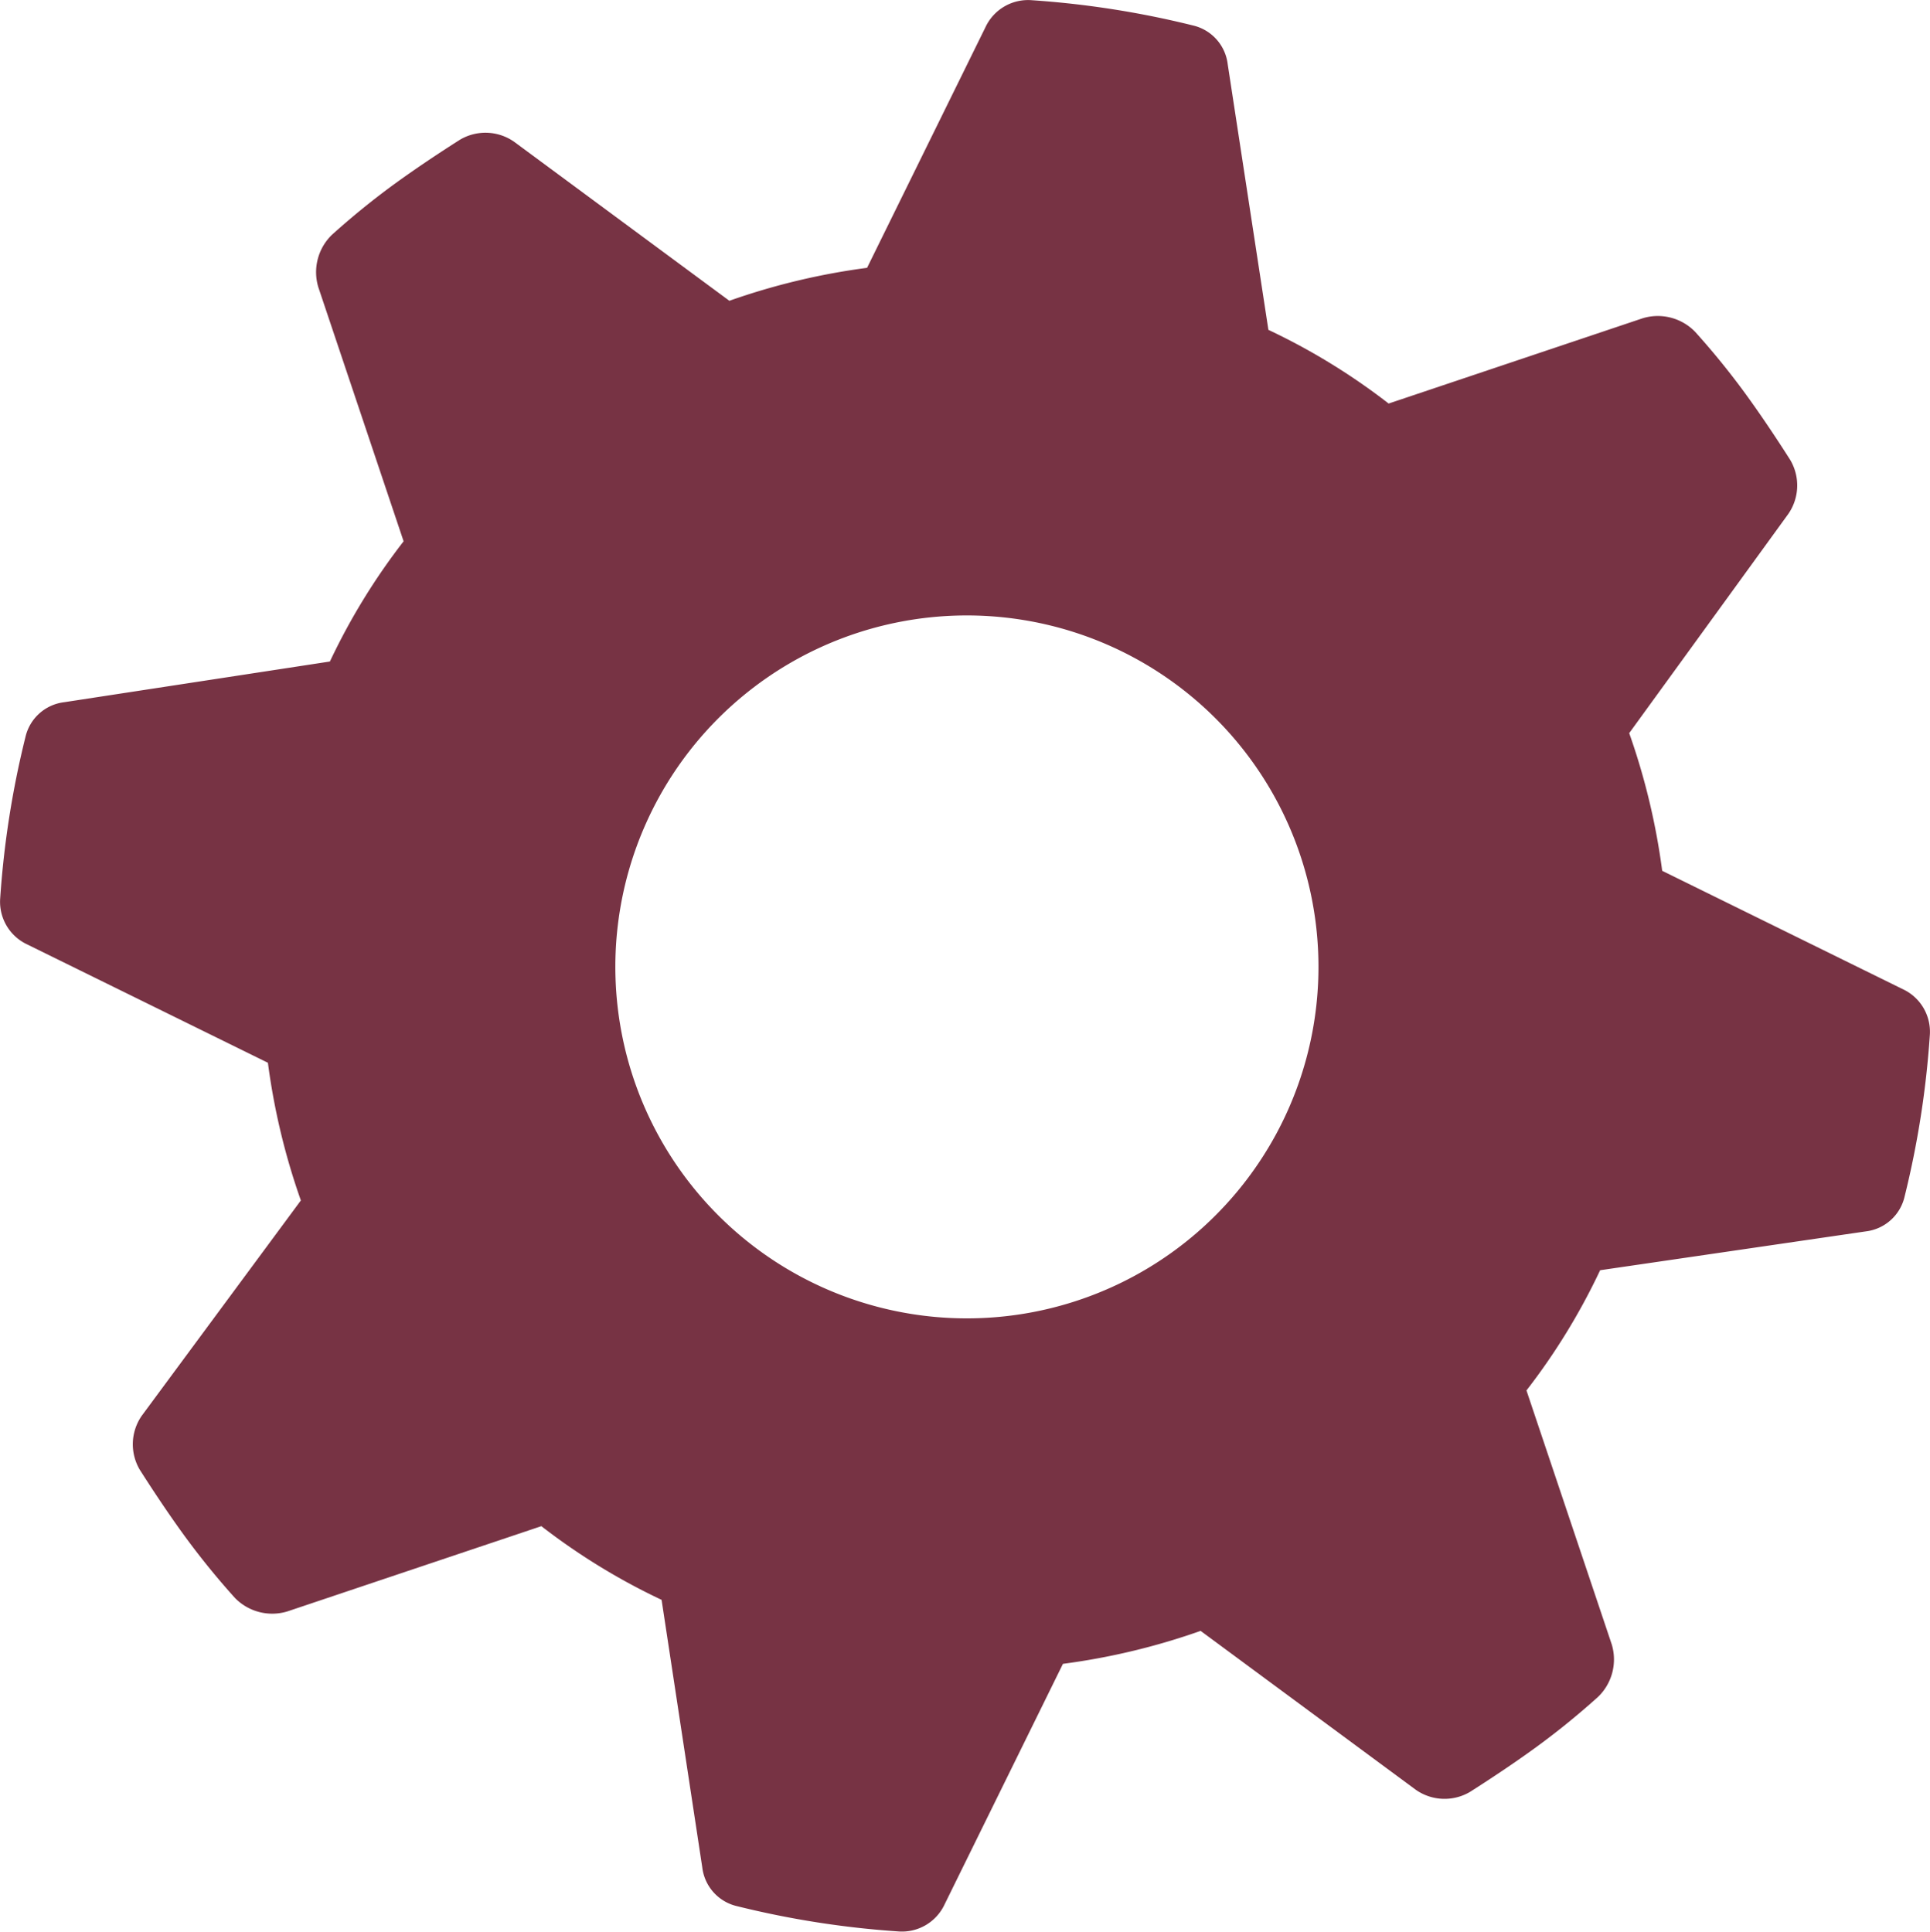 <svg xmlns="http://www.w3.org/2000/svg" width="132.799" height="132.933" viewBox="0 0 132.799 132.933"><path id="Trac&#xE9;_68" data-name="Trac&#xE9; 68" d="M150.2,50.454a46.655,46.655,0,0,1,2.27,9.474l16.545,8.14a3.236,3.236,0,0,1,1.868,3.2,63.8,63.8,0,0,1-1.733,11.075,3.118,3.118,0,0,1-2.669,2.4L148.2,87.416a44.433,44.433,0,0,1-5.069,8.273L149,113.17a3.578,3.578,0,0,1-.935,3.6,53.767,53.767,0,0,1-4.269,3.469c-1.468,1.068-3.07,2.135-4.537,3.069a3.443,3.443,0,0,1-3.738-.133L120.71,112.236a46.641,46.641,0,0,1-9.473,2.268l-8.14,16.546a3.236,3.236,0,0,1-3.2,1.868,63.686,63.686,0,0,1-11.077-1.735,3.114,3.114,0,0,1-2.4-2.669l-2.8-18.414a44.44,44.44,0,0,1-8.273-5.071L57.861,110.9a3.581,3.581,0,0,1-3.6-.934,54.068,54.068,0,0,1-3.468-4.27c-1.068-1.468-2.135-3.069-3.069-4.537a3.441,3.441,0,0,1,.133-3.736L58.8,82.613a46.566,46.566,0,0,1-2.268-9.474L39.981,65a3.236,3.236,0,0,1-1.868-3.2,63.672,63.672,0,0,1,1.735-11.075,3.115,3.115,0,0,1,2.669-2.4l18.281-2.8a44.44,44.44,0,0,1,5.071-8.273L60,19.763a3.577,3.577,0,0,1,.933-3.6A53.807,53.807,0,0,1,65.2,12.691c1.468-1.068,3.068-2.135,4.537-3.069a3.439,3.439,0,0,1,3.735.133L88.284,20.7a46.667,46.667,0,0,1,9.475-2.268L105.9,1.883A3.236,3.236,0,0,1,109.1.015a63.658,63.658,0,0,1,11.074,1.735,3.116,3.116,0,0,1,2.4,2.669l2.8,18.281a44.439,44.439,0,0,1,8.273,5.071L151.135,21.9a3.575,3.575,0,0,1,3.6.934,53.2,53.2,0,0,1,3.469,4.27c1.067,1.468,2.135,3.069,3.069,4.537a3.444,3.444,0,0,1-.132,3.736Zm-57.777-4.8a24.19,24.19,0,1,0,30.157,4.67,24.21,24.21,0,0,0-30.157-4.67" transform="translate(-38.098 0)" fill="#734"></path></svg>